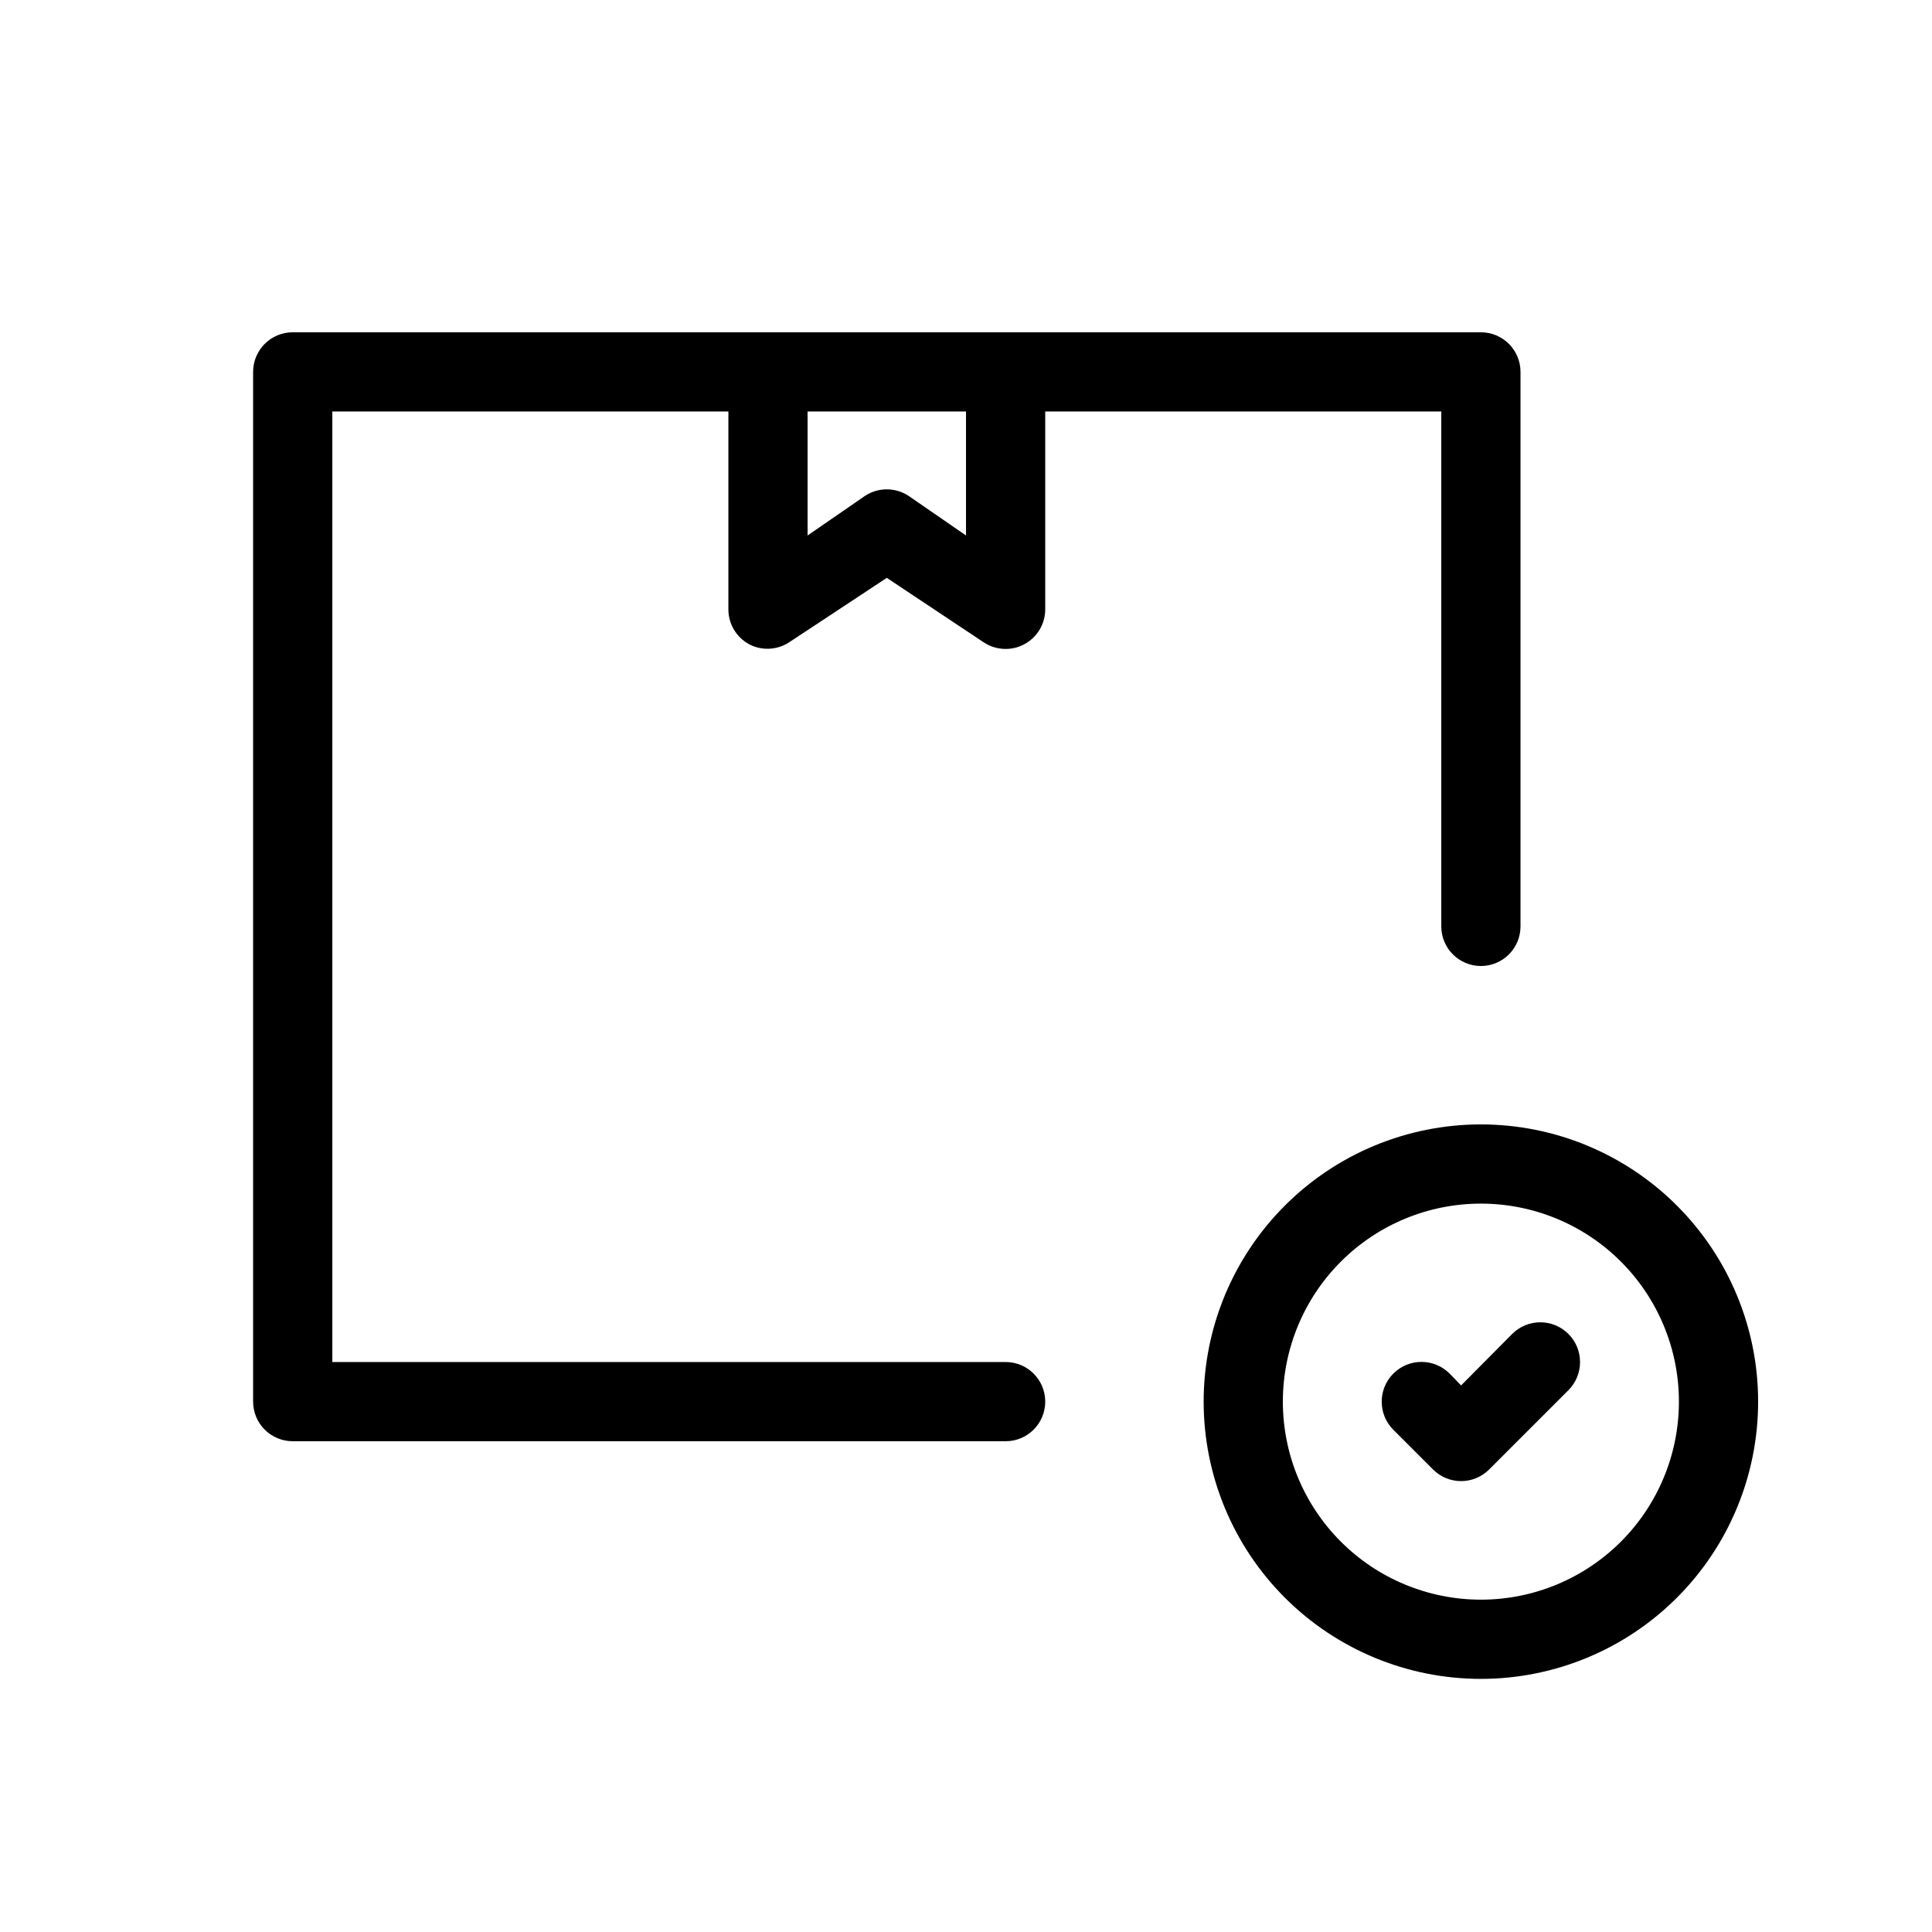 <?xml version="1.0" encoding="UTF-8"?>
<!-- Uploaded to: ICON Repo, www.svgrepo.com, Generator: ICON Repo Mixer Tools -->
<svg fill="#000000" width="800px" height="800px" version="1.1" viewBox="144 144 512 512" xmlns="http://www.w3.org/2000/svg">
 <g>
  <path d="m342.59 314.77c3.34 1.715 7.344 1.516 10.496-0.523l25.926-17.109 25.715 17.109c3.215 2.117 7.332 2.305 10.727 0.488 3.394-1.82 5.523-5.348 5.543-9.199v-52.48h104.96v136.45c0 5.797 4.699 10.496 10.496 10.496 5.797 0 10.496-4.699 10.496-10.496v-146.95c0-2.785-1.105-5.453-3.074-7.422s-4.637-3.074-7.422-3.074h-314.88c-5.797 0-10.496 4.699-10.496 10.496v272.89c0 2.785 1.105 5.457 3.074 7.422 1.969 1.969 4.637 3.074 7.422 3.074h188.93c5.797 0 10.496-4.699 10.496-10.496s-4.699-10.496-10.496-10.496h-178.43v-251.9h104.96v52.48c0.008 3.867 2.148 7.418 5.562 9.234zm57.414-28.863-15.219-10.496h-0.004c-3.5-2.305-8.039-2.305-11.543 0l-15.219 10.496v-32.852h41.984z"/>
  <path d="m536.45 441.98c-19.484 0-38.172 7.738-51.949 21.52-13.781 13.777-21.52 32.465-21.52 51.949 0 19.488 7.738 38.176 21.52 51.953 13.777 13.781 32.465 21.52 51.949 21.52 19.488 0 38.176-7.738 51.953-21.52 13.781-13.777 21.52-32.465 21.52-51.953 0-19.484-7.738-38.172-21.52-51.949-13.777-13.781-32.465-21.52-51.953-21.52zm0 125.95v-0.004c-13.918 0-27.266-5.527-37.109-15.371-9.84-9.84-15.371-23.188-15.371-37.109 0-13.918 5.531-27.266 15.371-37.105 9.844-9.844 23.191-15.371 37.109-15.371 13.922 0 27.27 5.527 37.109 15.371 9.844 9.84 15.371 23.188 15.371 37.105 0 13.922-5.527 27.27-15.371 37.109-9.84 9.844-23.188 15.371-37.109 15.371z"/>
  <path d="m544.74 497.51-13.539 13.645-3.043-3.148c-4.117-4.117-10.789-4.117-14.906 0-4.113 4.113-4.113 10.789 0 14.902l10.496 10.496c1.973 1.988 4.652 3.106 7.453 3.106 2.797 0 5.481-1.117 7.453-3.106l20.992-20.992c4.113-4.113 4.113-10.789 0-14.902-4.117-4.117-10.789-4.117-14.906 0z"/>
 </g>
</svg>